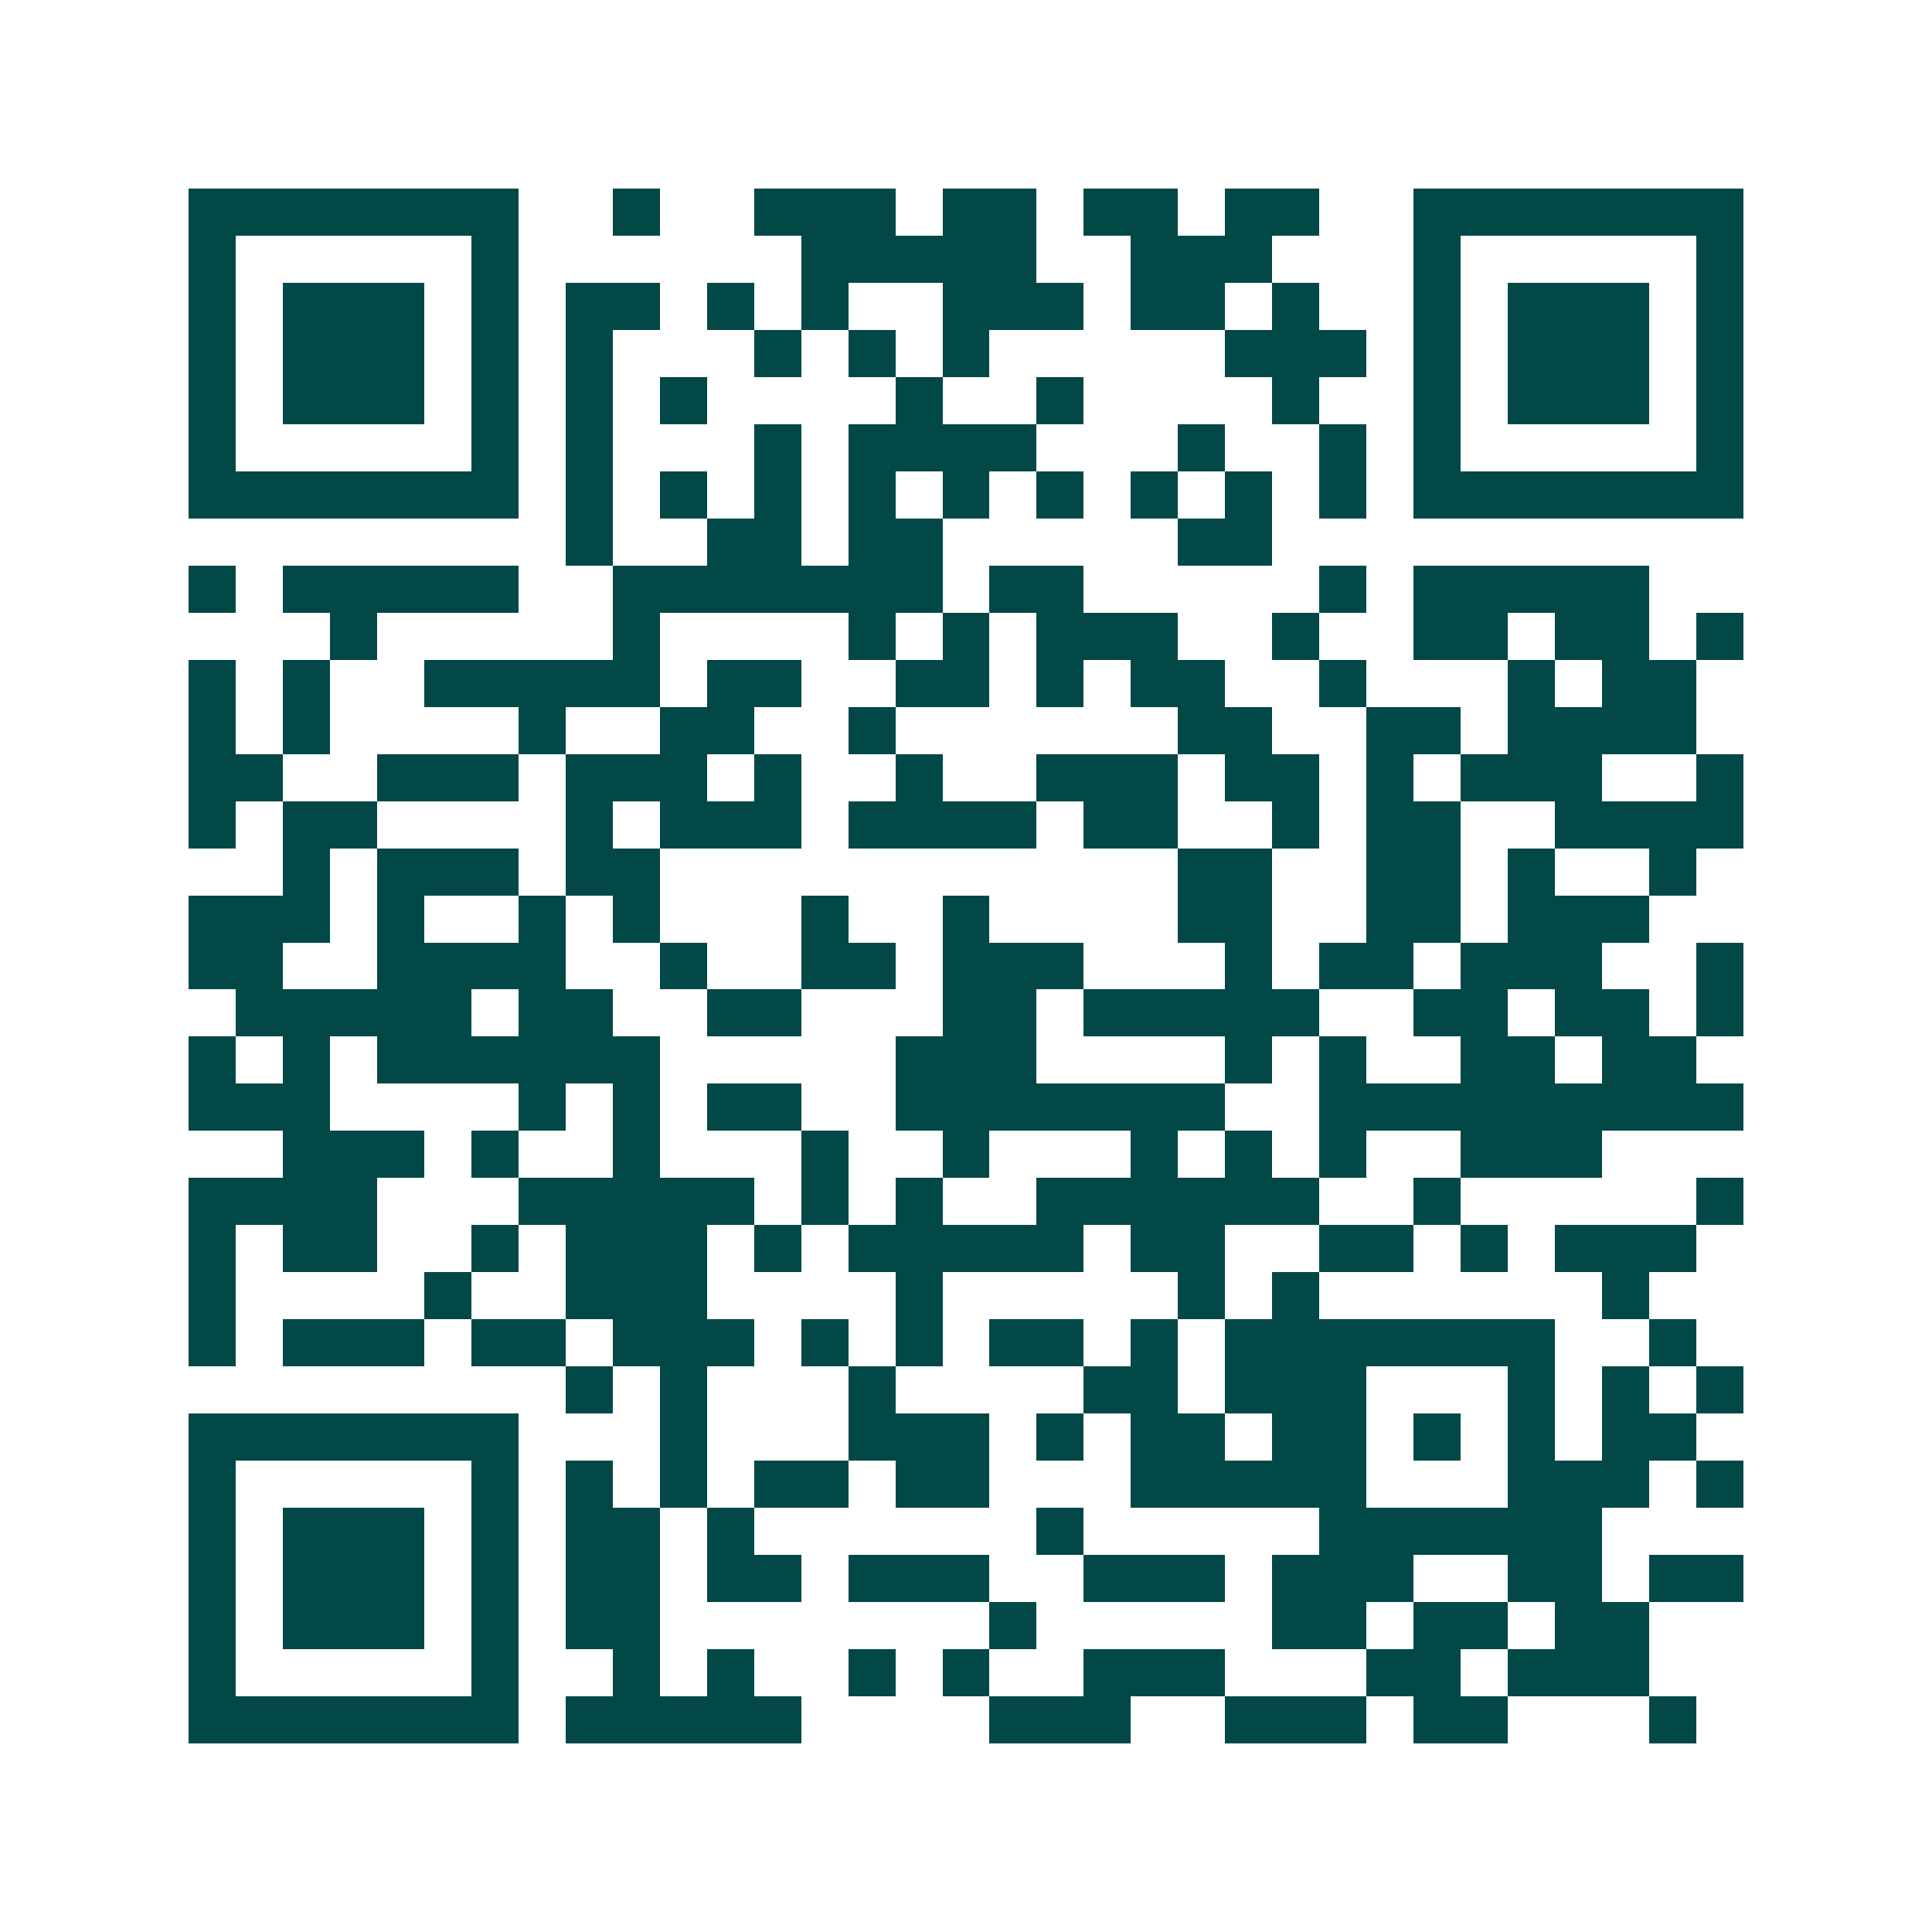 <svg xmlns="http://www.w3.org/2000/svg" width="200" height="200" viewBox="0 0 41 41" shape-rendering="crispEdges"><path fill="#ffffff" d="M0 0h41v41H0z"/><path stroke="#014847" d="M4 4.5h7m2 0h1m2 0h3m1 0h2m1 0h2m1 0h2m2 0h7M4 5.5h1m5 0h1m6 0h5m2 0h3m3 0h1m5 0h1M4 6.5h1m1 0h3m1 0h1m1 0h2m1 0h1m1 0h1m2 0h3m1 0h2m1 0h1m2 0h1m1 0h3m1 0h1M4 7.5h1m1 0h3m1 0h1m1 0h1m3 0h1m1 0h1m1 0h1m5 0h3m1 0h1m1 0h3m1 0h1M4 8.5h1m1 0h3m1 0h1m1 0h1m1 0h1m4 0h1m2 0h1m4 0h1m2 0h1m1 0h3m1 0h1M4 9.5h1m5 0h1m1 0h1m3 0h1m1 0h4m3 0h1m2 0h1m1 0h1m5 0h1M4 10.5h7m1 0h1m1 0h1m1 0h1m1 0h1m1 0h1m1 0h1m1 0h1m1 0h1m1 0h1m1 0h7M12 11.5h1m2 0h2m1 0h2m5 0h2M4 12.5h1m1 0h5m2 0h7m1 0h2m5 0h1m1 0h5M7 13.5h1m5 0h1m4 0h1m1 0h1m1 0h3m2 0h1m2 0h2m1 0h2m1 0h1M4 14.5h1m1 0h1m2 0h5m1 0h2m2 0h2m1 0h1m1 0h2m2 0h1m3 0h1m1 0h2M4 15.5h1m1 0h1m4 0h1m2 0h2m2 0h1m6 0h2m2 0h2m1 0h4M4 16.5h2m2 0h3m1 0h3m1 0h1m2 0h1m2 0h3m1 0h2m1 0h1m1 0h3m2 0h1M4 17.5h1m1 0h2m4 0h1m1 0h3m1 0h4m1 0h2m2 0h1m1 0h2m2 0h4M6 18.5h1m1 0h3m1 0h2m11 0h2m2 0h2m1 0h1m2 0h1M4 19.5h3m1 0h1m2 0h1m1 0h1m3 0h1m2 0h1m4 0h2m2 0h2m1 0h3M4 20.5h2m2 0h4m2 0h1m2 0h2m1 0h3m3 0h1m1 0h2m1 0h3m2 0h1M5 21.5h5m1 0h2m2 0h2m3 0h2m1 0h5m2 0h2m1 0h2m1 0h1M4 22.5h1m1 0h1m1 0h6m5 0h3m4 0h1m1 0h1m2 0h2m1 0h2M4 23.5h3m4 0h1m1 0h1m1 0h2m2 0h7m2 0h9M6 24.5h3m1 0h1m2 0h1m3 0h1m2 0h1m3 0h1m1 0h1m1 0h1m2 0h3M4 25.5h4m3 0h5m1 0h1m1 0h1m2 0h6m2 0h1m5 0h1M4 26.5h1m1 0h2m2 0h1m1 0h3m1 0h1m1 0h5m1 0h2m2 0h2m1 0h1m1 0h3M4 27.5h1m4 0h1m2 0h3m4 0h1m5 0h1m1 0h1m6 0h1M4 28.5h1m1 0h3m1 0h2m1 0h3m1 0h1m1 0h1m1 0h2m1 0h1m1 0h7m2 0h1M12 29.5h1m1 0h1m3 0h1m4 0h2m1 0h3m3 0h1m1 0h1m1 0h1M4 30.5h7m3 0h1m3 0h3m1 0h1m1 0h2m1 0h2m1 0h1m1 0h1m1 0h2M4 31.5h1m5 0h1m1 0h1m1 0h1m1 0h2m1 0h2m3 0h5m3 0h3m1 0h1M4 32.5h1m1 0h3m1 0h1m1 0h2m1 0h1m6 0h1m5 0h6M4 33.5h1m1 0h3m1 0h1m1 0h2m1 0h2m1 0h3m2 0h3m1 0h3m2 0h2m1 0h2M4 34.5h1m1 0h3m1 0h1m1 0h2m7 0h1m5 0h2m1 0h2m1 0h2M4 35.5h1m5 0h1m2 0h1m1 0h1m2 0h1m1 0h1m2 0h3m3 0h2m1 0h3M4 36.5h7m1 0h5m4 0h3m2 0h3m1 0h2m3 0h1"/></svg>
